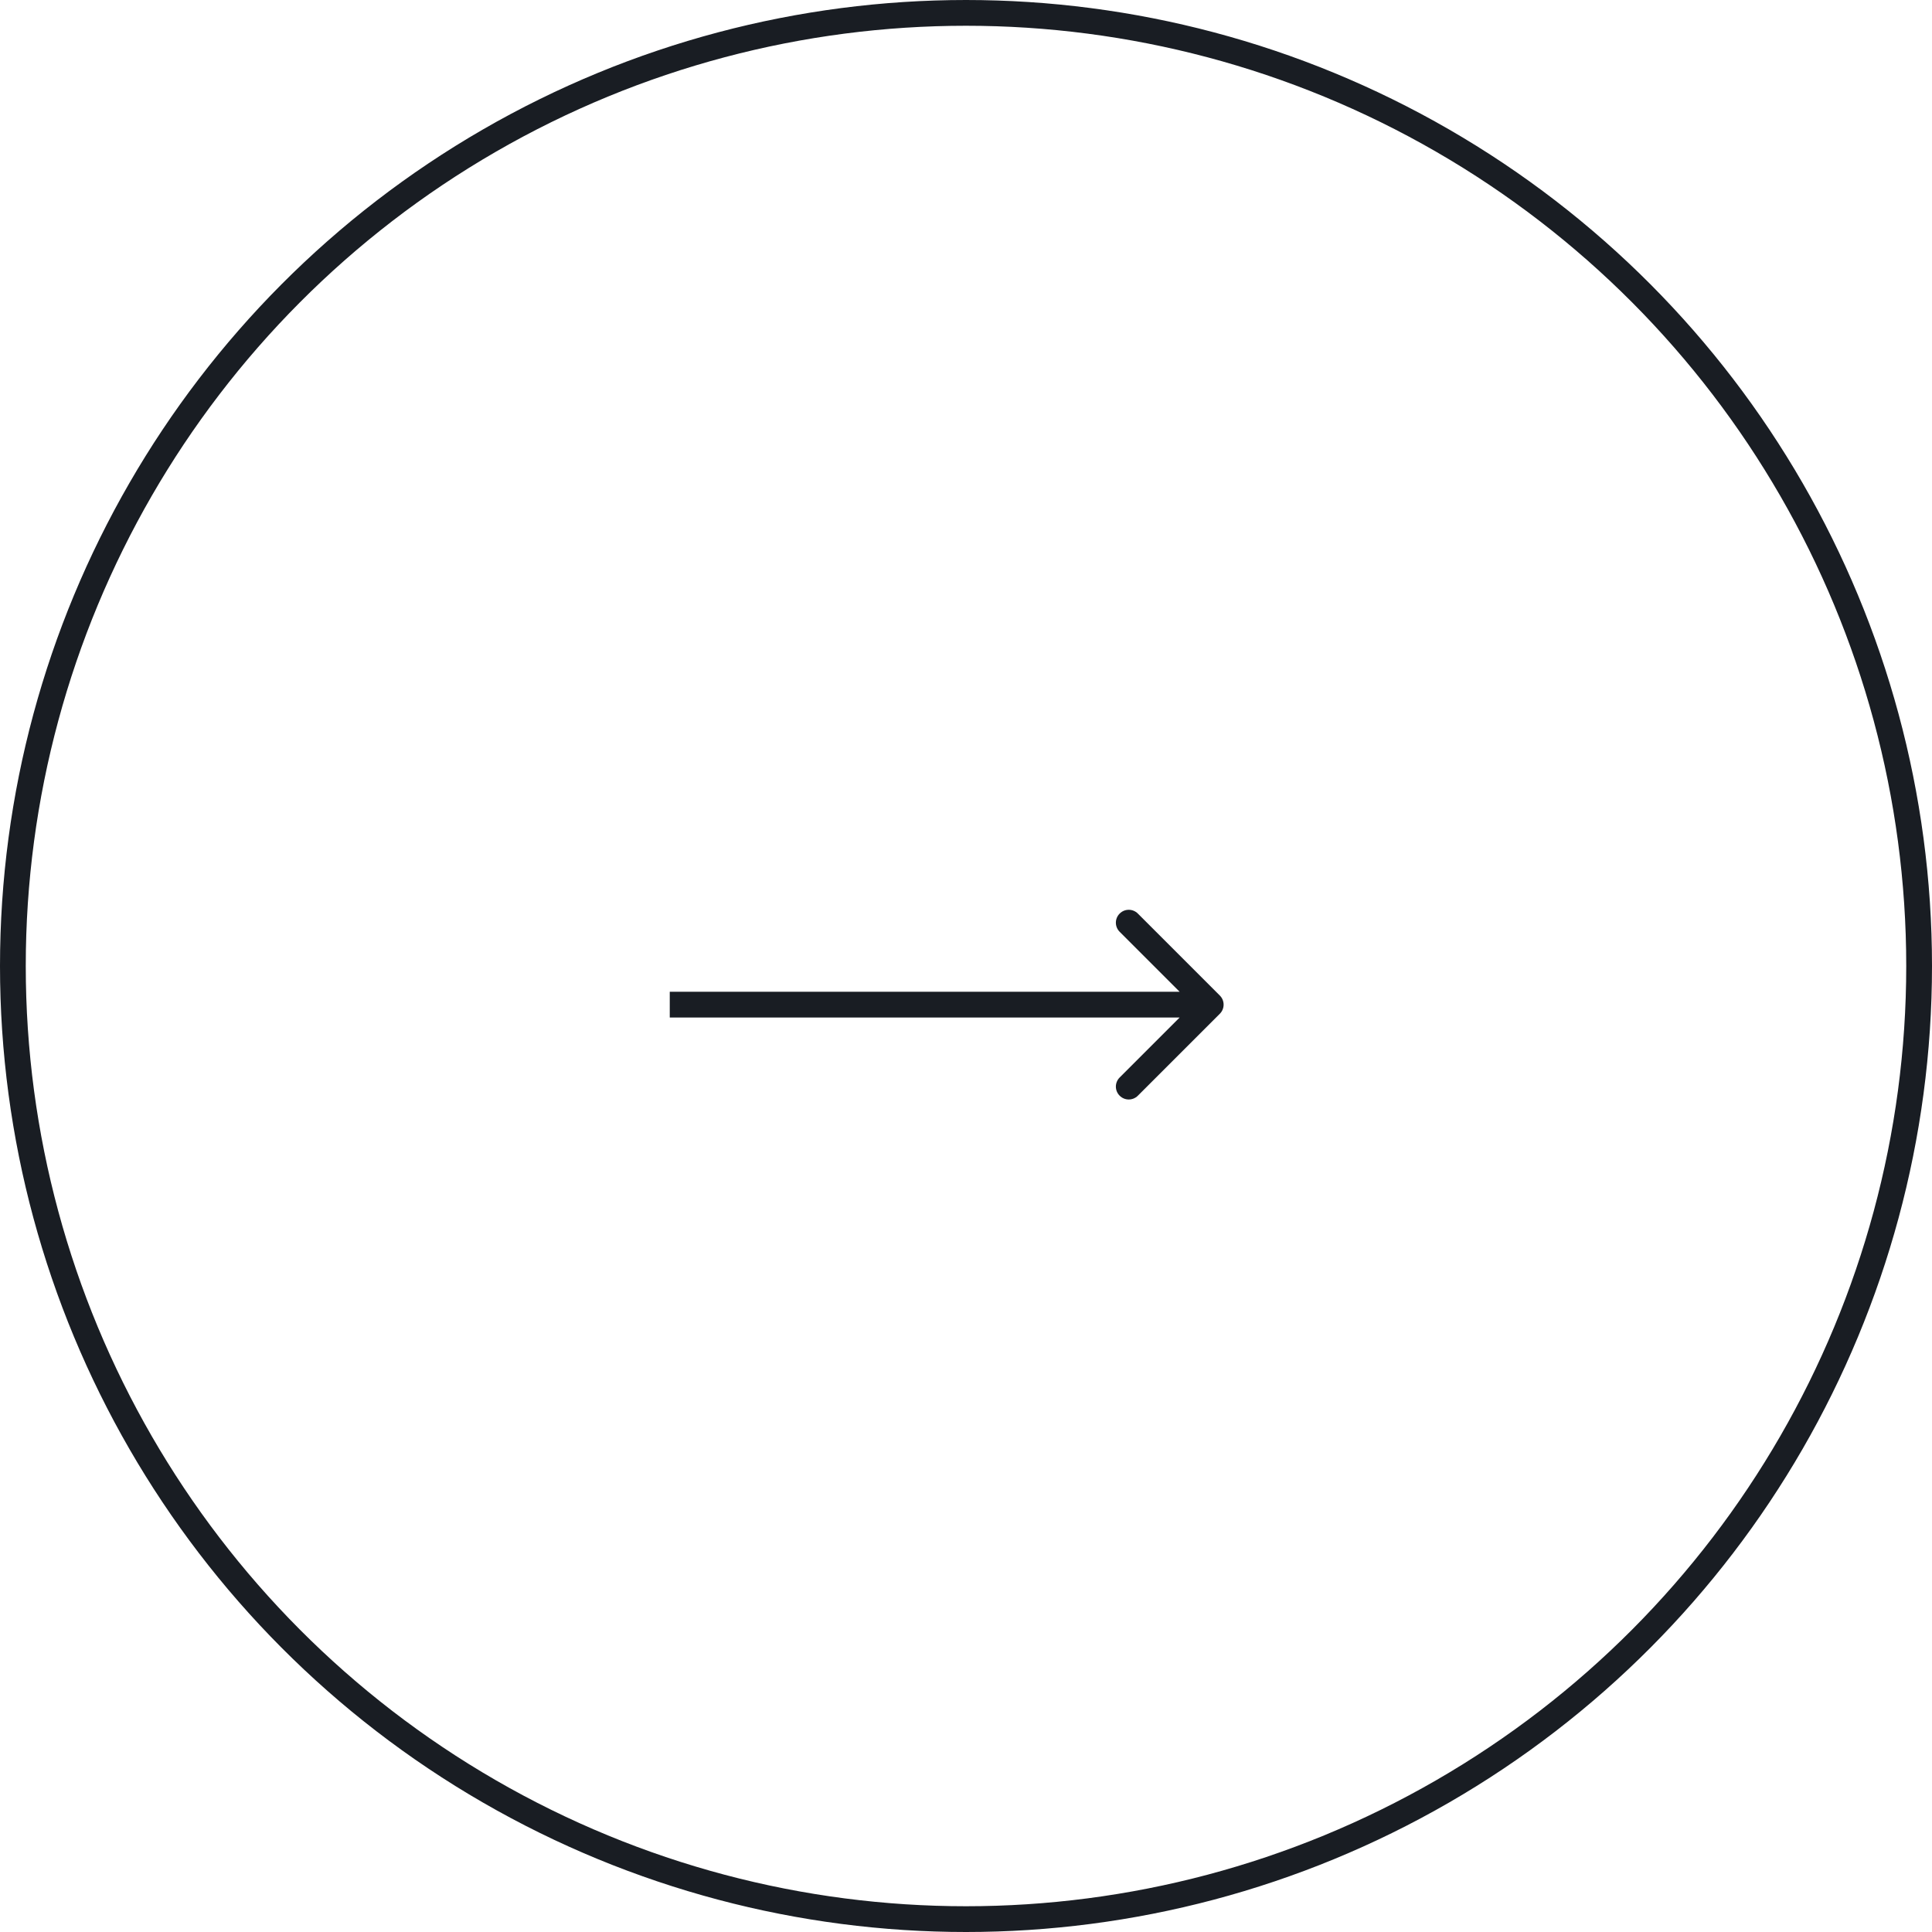 <svg xmlns="http://www.w3.org/2000/svg" width="75" height="75" viewBox="0 0 75 75" fill="none"><circle cx="37.5" cy="37.5" r="37" stroke="#191D23"></circle><path d="M47.354 39.354C47.549 39.158 47.549 38.842 47.354 38.647L44.172 35.465C43.976 35.269 43.66 35.269 43.465 35.465C43.269 35.66 43.269 35.976 43.465 36.172L46.293 39L43.465 41.828C43.269 42.024 43.269 42.34 43.465 42.535C43.66 42.731 43.976 42.731 44.172 42.535L47.354 39.354ZM26 39.5L47 39.5L47 38.5L26 38.5L26 39.5Z" fill="#191D23"></path></svg>